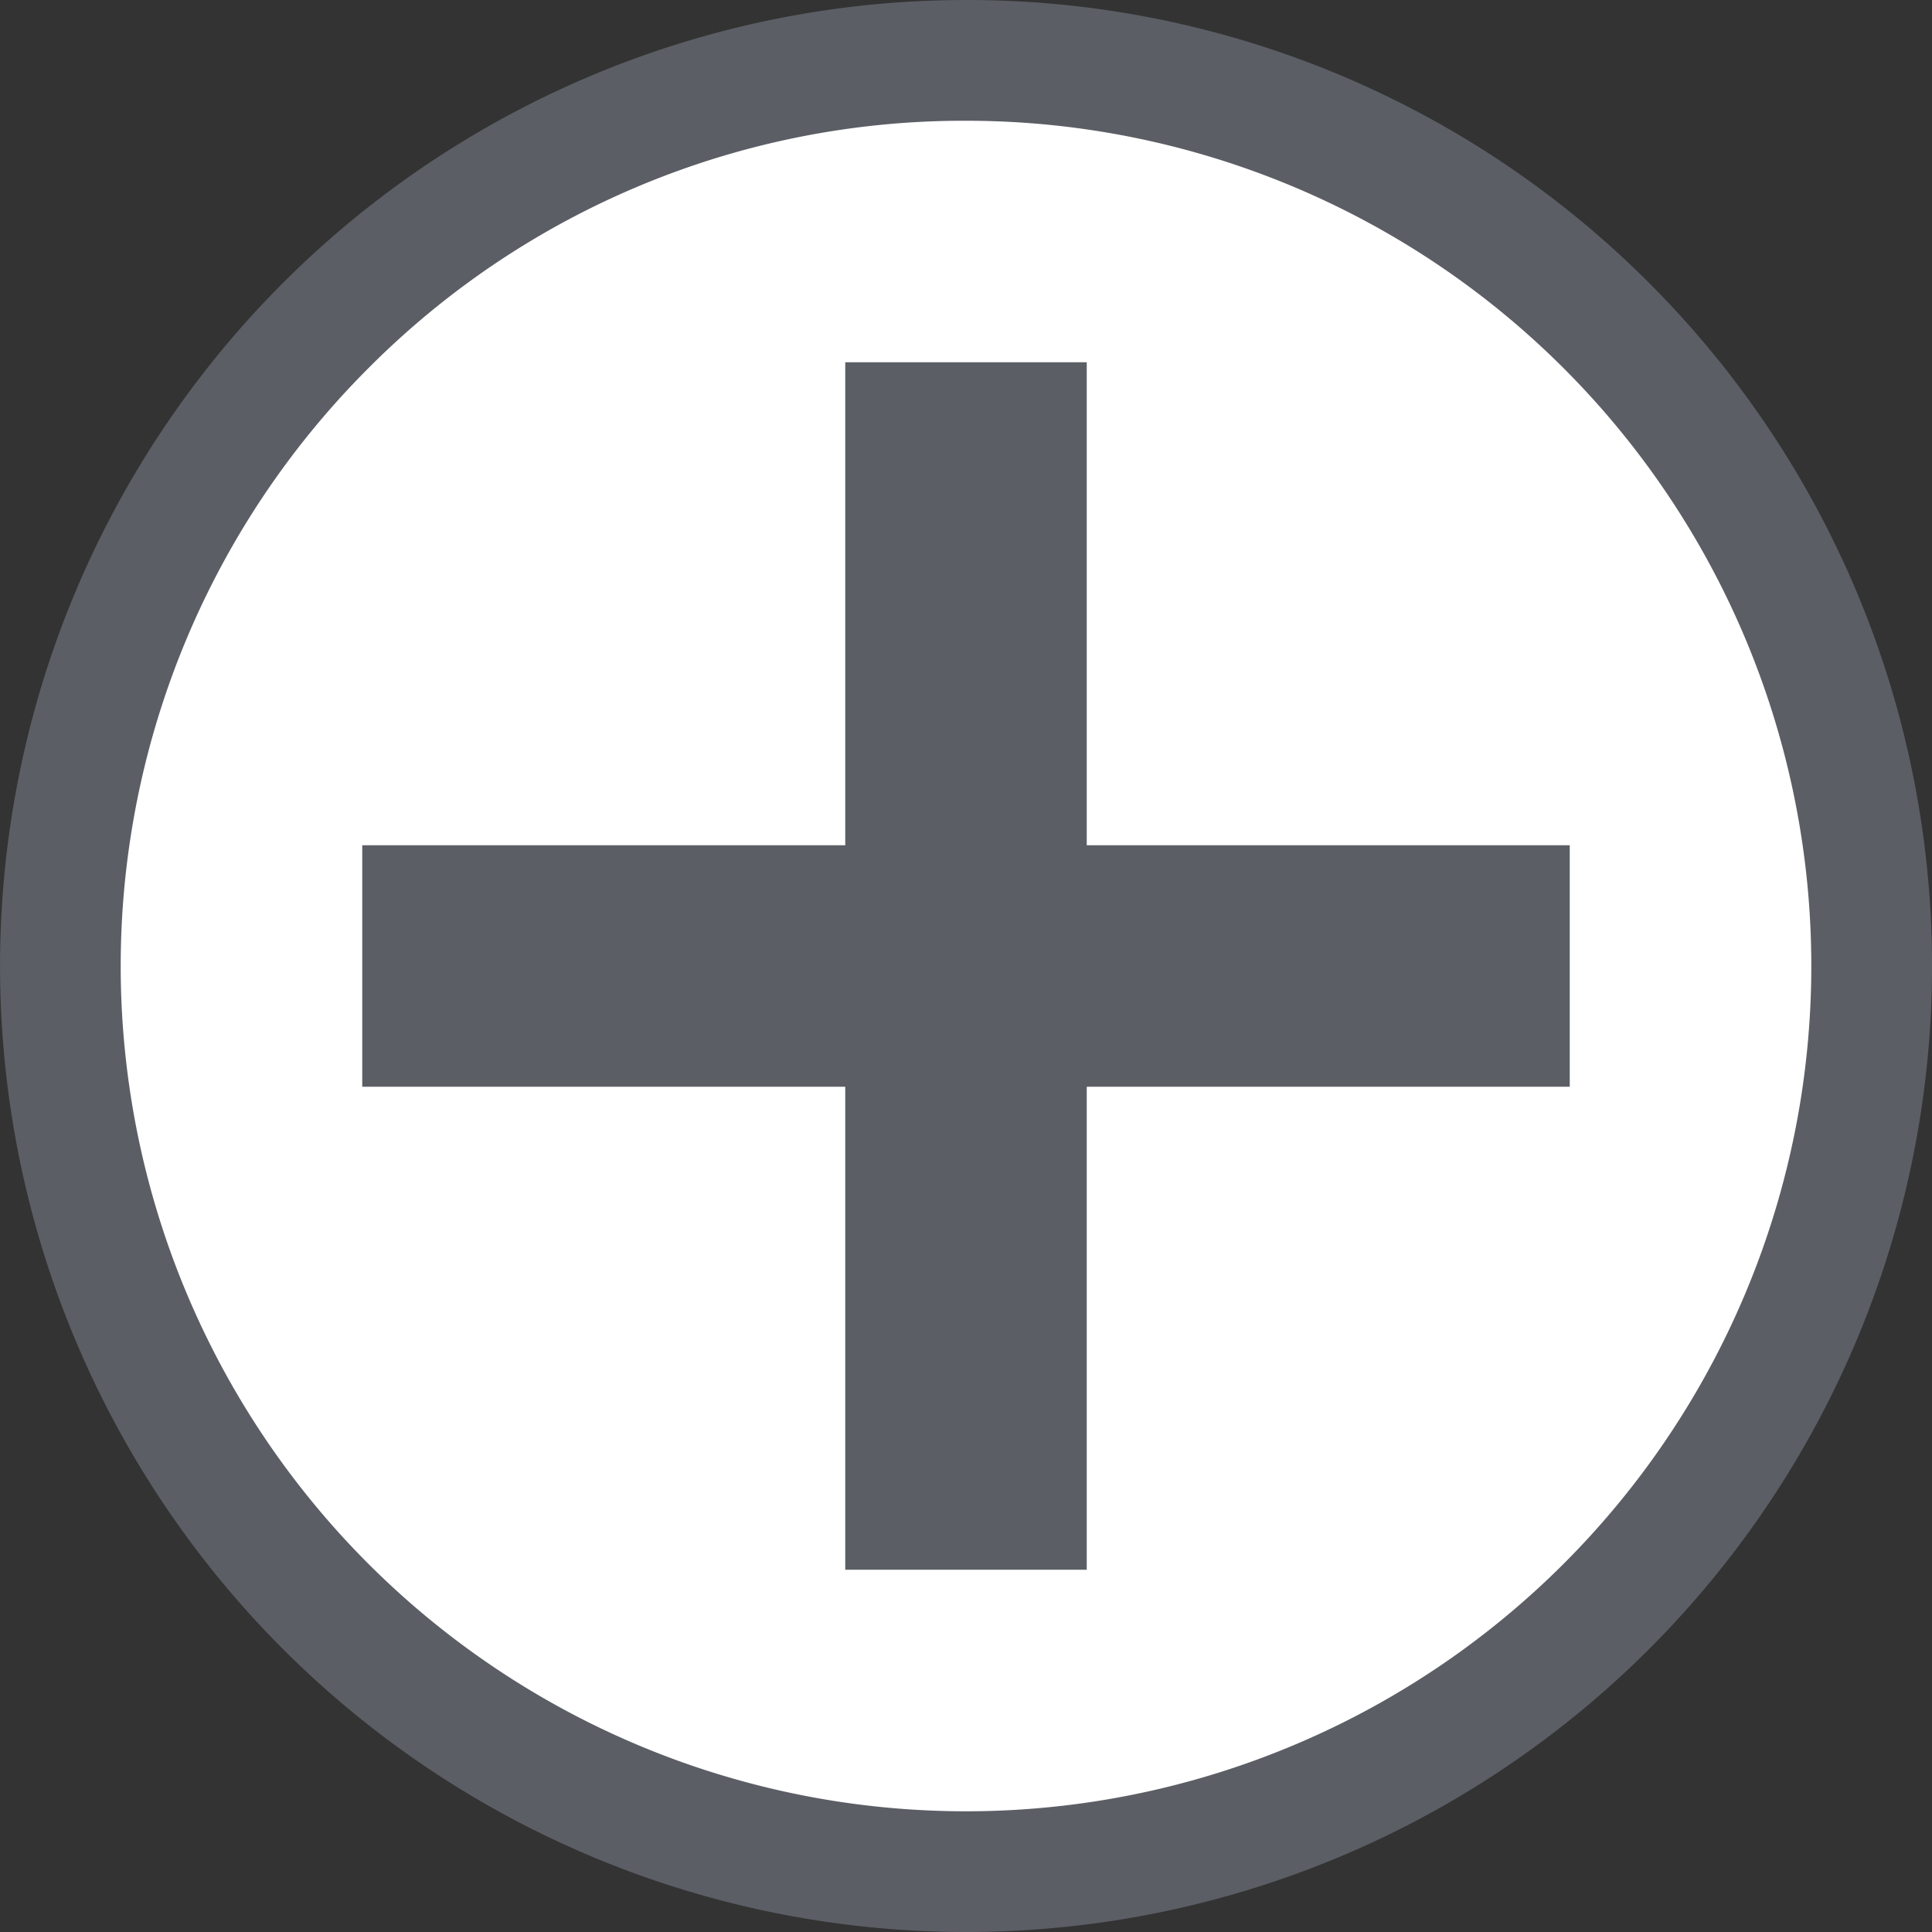 <?xml version="1.0" encoding="UTF-8"?> <svg xmlns="http://www.w3.org/2000/svg" viewBox="0 0 16 16"><rect x="0" y="0" width="16" height="16" fill="#333333" stroke="none"/><defs><style>.a{fill:#fff;}.b{fill:#5b5e65;}</style></defs><title>add_white</title><path class="a" d="M8,15.5A7.5,7.5,0,0,1,2.696,2.696,7.501,7.501,0,0,1,13.304,13.304,7.455,7.455,0,0,1,8,15.5Z"></path><path class="b" d="M8,1a7,7,0,0,1,4.95,11.95A7,7,0,0,1,3.05,3.05,6.954,6.954,0,0,1,8,1M8,0a8,8,0,1,0,5.657,2.343A7.975,7.975,0,0,0,8,0Z"></path><polygon class="b" points="9 13 9 9 13 9 13 7 9 7 9 3 7 3 7 7 3 7 3 9 7 9 7 13 9 13"></polygon></svg> 